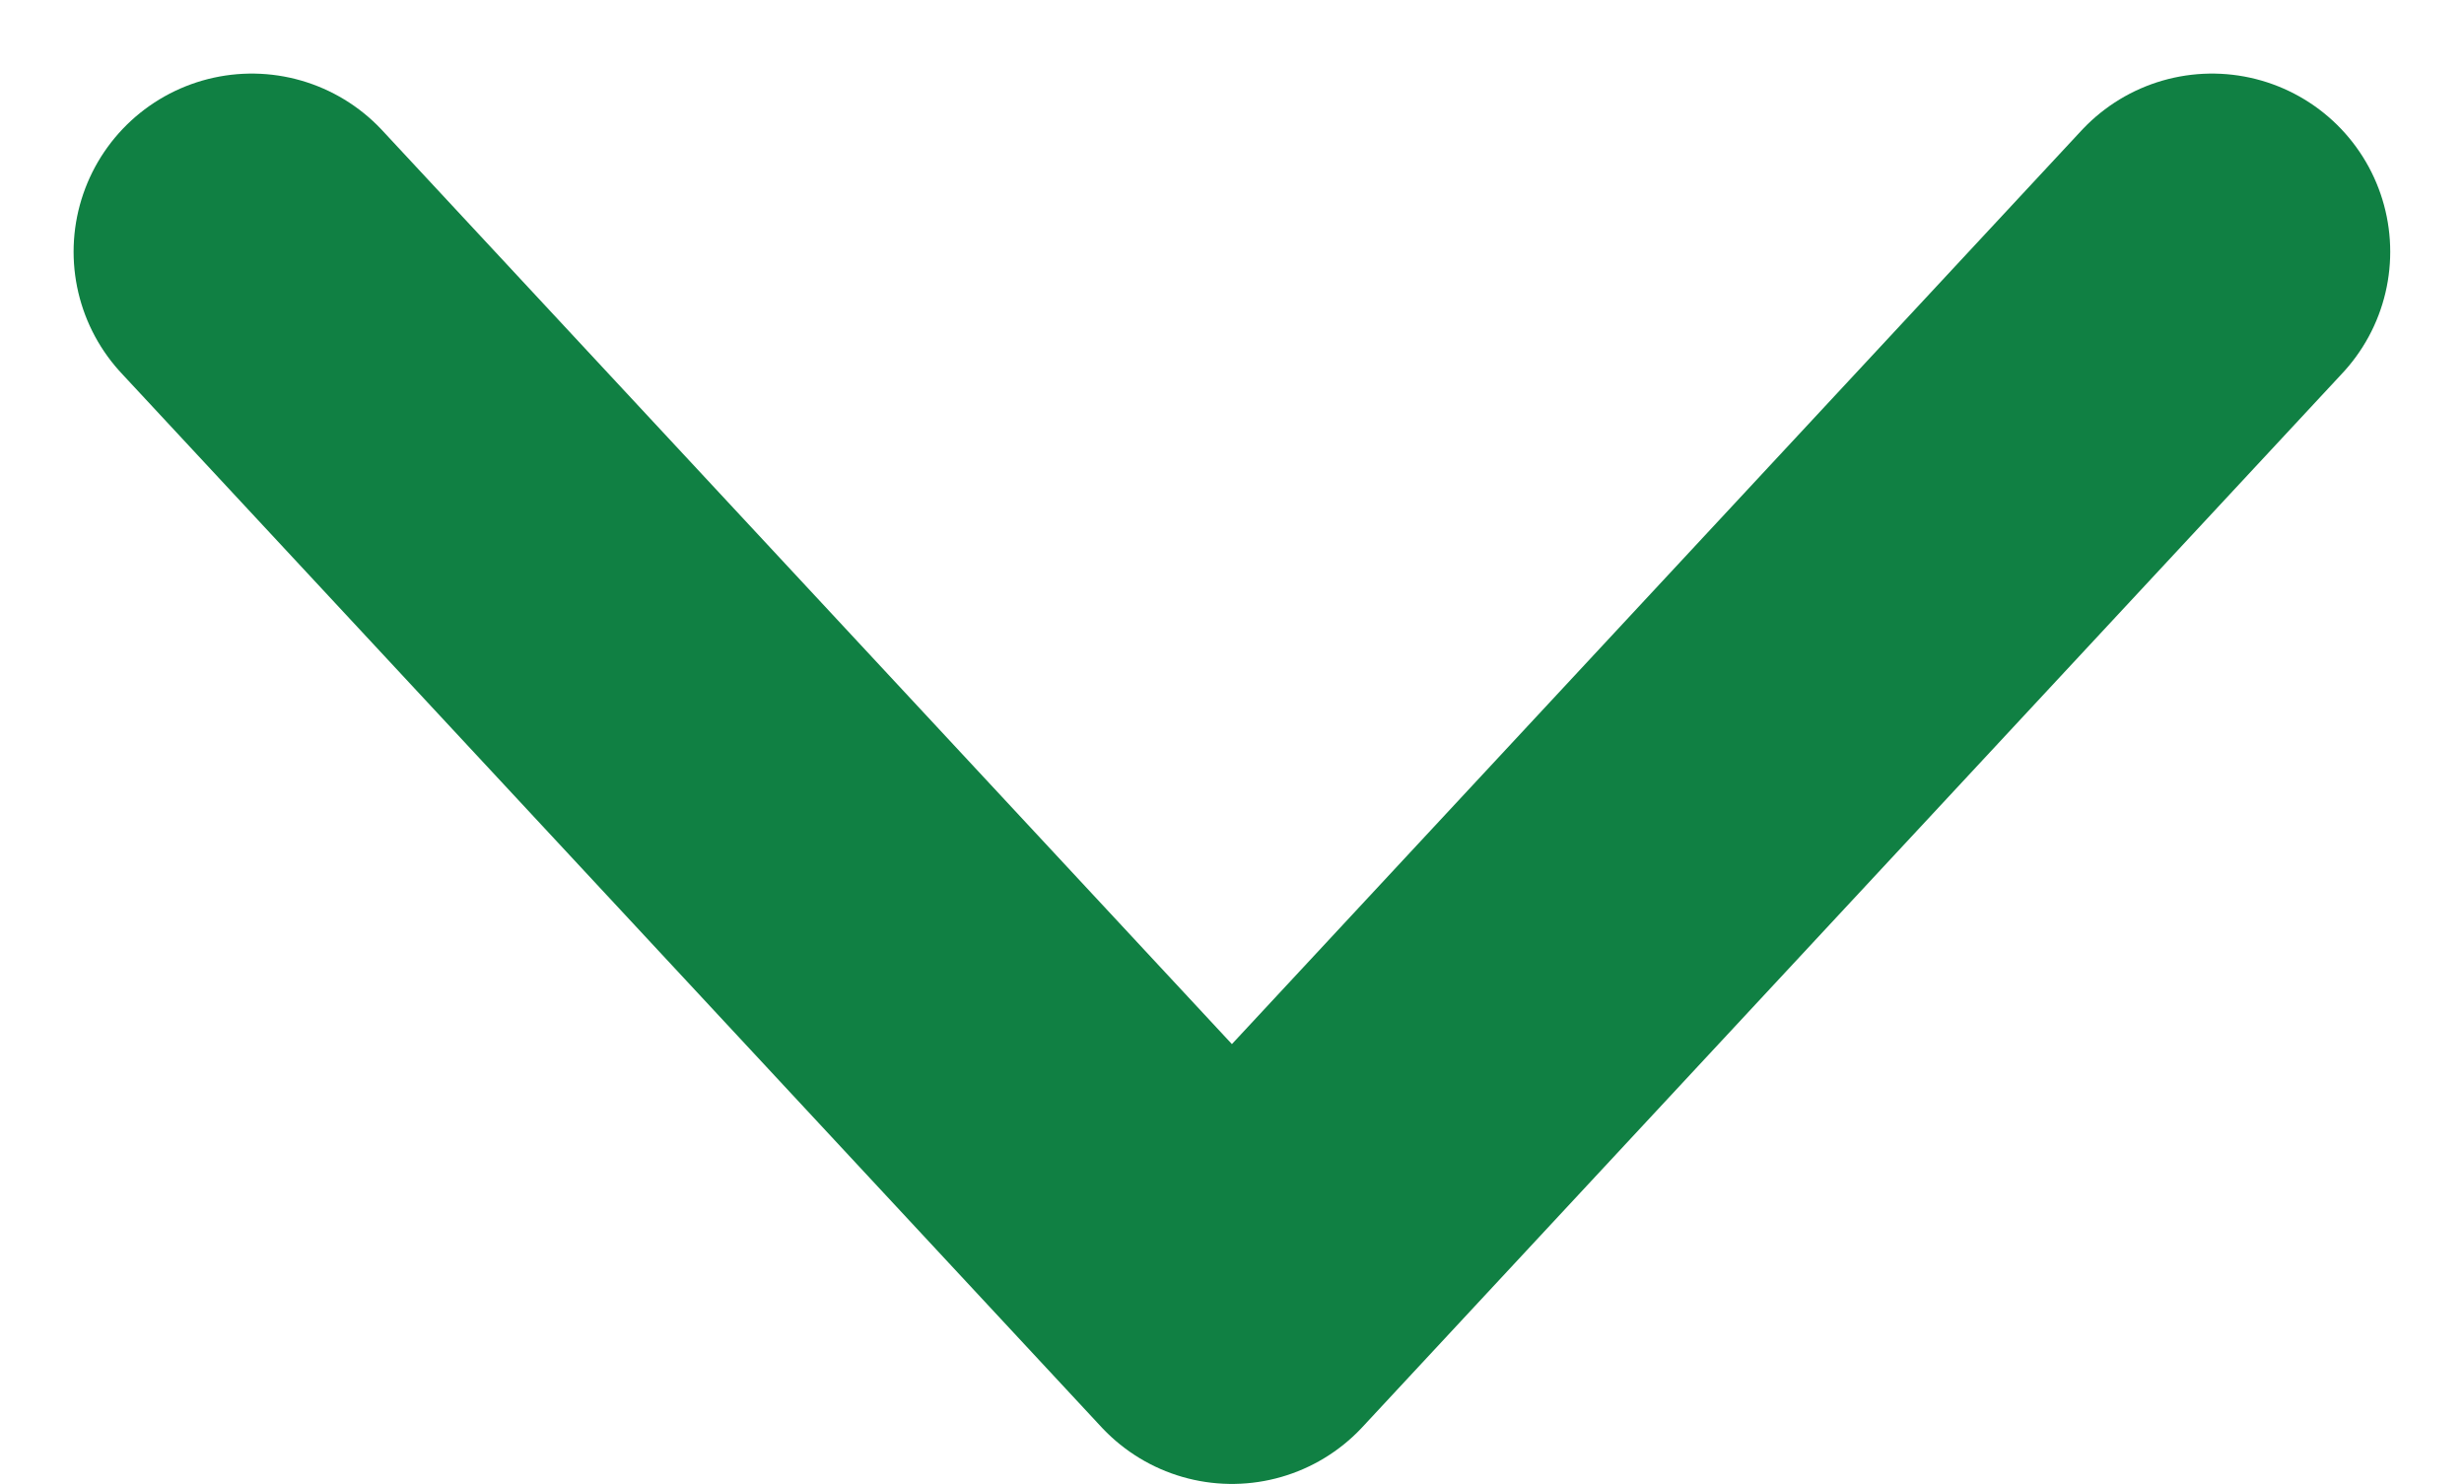<svg xmlns="http://www.w3.org/2000/svg" width="13.827" height="8.33" viewBox="0 0 13.827 8.33"><defs><style>.a{fill:none;stroke:#108043;stroke-linecap:round;stroke-linejoin:round;stroke-width:2px;}</style></defs><path class="a" d="M583,80l5.5,5.916L594,80" transform="translate(-581.587 -78.587)"/></svg>